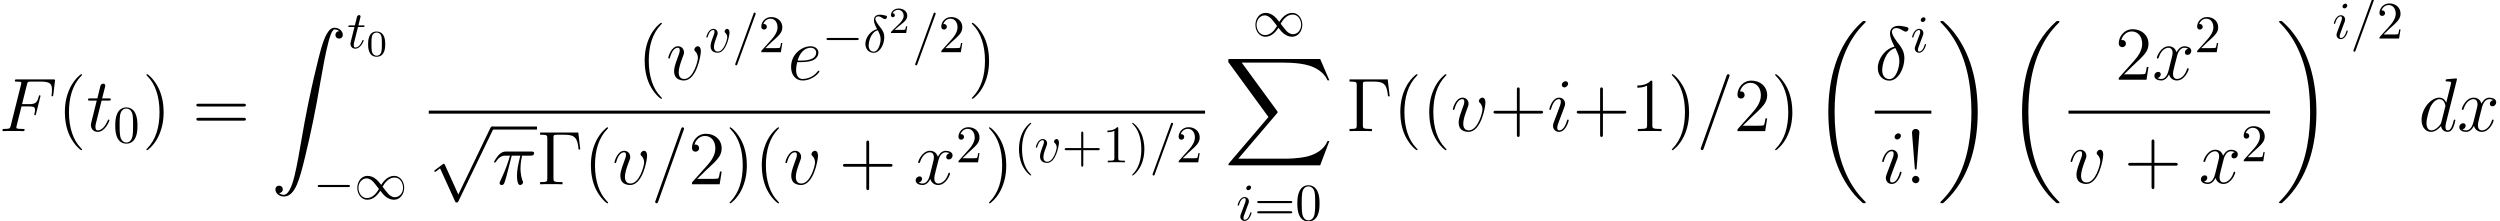 <?xml version='1.0' encoding='ISO-8859-1'?>
<!DOCTYPE svg PUBLIC "-//W3C//DTD SVG 1.1//EN" "http://www.w3.org/Graphics/SVG/1.1/DTD/svg11.dtd">
<!-- This file was generated by dvisvgm 1.2.2 (x86_64-unknown-linux-gnu) -->
<!-- Mon Apr 14 17:39:42 2014 -->
<svg height='47.245pt' version='1.1' viewBox='0 0 533.673 47.245' width='533.673pt' xmlns='http://www.w3.org/2000/svg' xmlns:xlink='http://www.w3.org/1999/xlink'>
<defs>
<path d='M3.744 -6.278C1.901 -5.832 0.576 -3.917 0.576 -2.232C0.576 -0.691 1.613 0.173 2.765 0.173C4.464 0.173 5.616 -2.16 5.616 -4.075C5.616 -5.371 5.011 -6.163 4.651 -6.638C4.118 -7.315 3.254 -8.424 3.254 -9.115C3.254 -9.36 3.442 -9.792 4.075 -9.792C4.522 -9.792 4.795 -9.634 5.227 -9.389C5.357 -9.302 5.688 -9.115 5.875 -9.115C6.178 -9.115 6.394 -9.418 6.394 -9.648C6.394 -9.922 6.178 -9.965 5.674 -10.08C4.997 -10.224 4.795 -10.224 4.55 -10.224S2.894 -10.224 2.894 -8.755C2.894 -8.05 3.254 -7.229 3.744 -6.278ZM3.902 -6.005C4.45 -4.867 4.666 -4.435 4.666 -3.499C4.666 -2.376 4.061 -0.115 2.779 -0.115C2.218 -0.115 1.411 -0.49 1.411 -1.829C1.411 -2.765 1.944 -5.486 3.902 -6.005Z' id='g0-14'/>
<path d='M3.73 -5.429H5.357C4.968 -3.816 4.723 -2.765 4.723 -1.613C4.723 -1.411 4.723 0.144 5.314 0.144C5.616 0.144 5.875 -0.13 5.875 -0.374C5.875 -0.446 5.875 -0.475 5.774 -0.691C5.386 -1.685 5.386 -2.923 5.386 -3.024C5.386 -3.11 5.386 -4.133 5.688 -5.429H7.301C7.488 -5.429 7.963 -5.429 7.963 -5.89C7.963 -6.206 7.69 -6.206 7.43 -6.206H2.693C2.362 -6.206 1.872 -6.206 1.21 -5.501C0.835 -5.083 0.374 -4.32 0.374 -4.234S0.446 -4.118 0.533 -4.118C0.634 -4.118 0.648 -4.162 0.72 -4.248C1.469 -5.429 2.218 -5.429 2.578 -5.429H3.398C3.082 -4.349 2.722 -3.096 1.541 -0.576C1.426 -0.346 1.426 -0.317 1.426 -0.23C1.426 0.072 1.685 0.144 1.814 0.144C2.232 0.144 2.347 -0.23 2.52 -0.835C2.75 -1.57 2.75 -1.598 2.894 -2.174L3.73 -5.429Z' id='g0-25'/>
<path d='M6.178 -10.267C6.178 -10.282 6.264 -10.498 6.264 -10.526C6.264 -10.699 6.12 -10.8 6.005 -10.8C5.933 -10.8 5.803 -10.8 5.688 -10.483L0.864 3.067C0.864 3.082 0.778 3.298 0.778 3.326C0.778 3.499 0.922 3.6 1.037 3.6C1.123 3.6 1.253 3.586 1.354 3.283L6.178 -10.267Z' id='g0-61'/>
<path d='M4.277 -4.694H5.659C6.754 -4.694 6.84 -4.45 6.84 -4.032C6.84 -3.845 6.811 -3.643 6.739 -3.326C6.71 -3.269 6.696 -3.197 6.696 -3.168C6.696 -3.067 6.754 -3.01 6.854 -3.01C6.97 -3.01 6.984 -3.067 7.042 -3.298L7.877 -6.653C7.877 -6.71 7.834 -6.797 7.733 -6.797C7.603 -6.797 7.589 -6.739 7.531 -6.494C7.229 -5.414 6.941 -5.112 5.688 -5.112H4.378L5.314 -8.842C5.443 -9.346 5.472 -9.389 6.062 -9.389H7.992C9.792 -9.389 10.051 -8.856 10.051 -7.834C10.051 -7.747 10.051 -7.43 10.008 -7.056C9.994 -6.998 9.965 -6.811 9.965 -6.754C9.965 -6.638 10.037 -6.595 10.123 -6.595C10.224 -6.595 10.282 -6.653 10.31 -6.912L10.613 -9.432C10.613 -9.475 10.642 -9.619 10.642 -9.648C10.642 -9.806 10.512 -9.806 10.253 -9.806H3.427C3.154 -9.806 3.01 -9.806 3.01 -9.547C3.01 -9.389 3.11 -9.389 3.355 -9.389C4.248 -9.389 4.248 -9.288 4.248 -9.13C4.248 -9.058 4.234 -9 4.19 -8.842L2.246 -1.066C2.117 -0.562 2.088 -0.418 1.08 -0.418C0.806 -0.418 0.662 -0.418 0.662 -0.158C0.662 0 0.792 0 0.878 0C1.152 0 1.44 -0.029 1.714 -0.029H3.586C3.902 -0.029 4.248 0 4.565 0C4.694 0 4.867 0 4.867 -0.259C4.867 -0.418 4.781 -0.418 4.464 -0.418C3.326 -0.418 3.298 -0.518 3.298 -0.734C3.298 -0.806 3.326 -0.922 3.355 -1.022L4.277 -4.694Z' id='g0-70'/>
<path d='M7.243 -9.634C7.258 -9.691 7.286 -9.778 7.286 -9.85C7.286 -9.994 7.142 -9.994 7.114 -9.994C7.099 -9.994 6.394 -9.936 6.322 -9.922C6.077 -9.907 5.861 -9.878 5.602 -9.864C5.242 -9.835 5.141 -9.821 5.141 -9.562C5.141 -9.418 5.256 -9.418 5.458 -9.418C6.163 -9.418 6.178 -9.288 6.178 -9.144C6.178 -9.058 6.149 -8.942 6.134 -8.899L5.256 -5.4C5.098 -5.774 4.709 -6.35 3.96 -6.35C2.333 -6.35 0.576 -4.248 0.576 -2.117C0.576 -0.691 1.411 0.144 2.39 0.144C3.182 0.144 3.859 -0.475 4.262 -0.95C4.406 -0.101 5.083 0.144 5.515 0.144S6.293 -0.115 6.552 -0.634C6.782 -1.123 6.984 -2.002 6.984 -2.059C6.984 -2.131 6.926 -2.189 6.84 -2.189C6.71 -2.189 6.696 -2.117 6.638 -1.901C6.422 -1.051 6.149 -0.144 5.558 -0.144C5.141 -0.144 5.112 -0.518 5.112 -0.806C5.112 -0.864 5.112 -1.166 5.213 -1.57L7.243 -9.634ZM4.334 -1.714C4.262 -1.469 4.262 -1.44 4.061 -1.166C3.744 -0.763 3.11 -0.144 2.434 -0.144C1.843 -0.144 1.512 -0.677 1.512 -1.526C1.512 -2.318 1.958 -3.931 2.232 -4.536C2.722 -5.544 3.398 -6.062 3.96 -6.062C4.91 -6.062 5.098 -4.882 5.098 -4.766C5.098 -4.752 5.054 -4.565 5.04 -4.536L4.334 -1.714Z' id='g0-100'/>
<path d='M2.578 -3.341C2.966 -3.341 3.946 -3.37 4.637 -3.629C5.731 -4.046 5.832 -4.882 5.832 -5.141C5.832 -5.774 5.285 -6.35 4.334 -6.35C2.822 -6.35 0.648 -4.982 0.648 -2.419C0.648 -0.907 1.512 0.144 2.822 0.144C4.781 0.144 6.019 -1.382 6.019 -1.57C6.019 -1.656 5.933 -1.728 5.875 -1.728C5.832 -1.728 5.818 -1.714 5.688 -1.584C4.766 -0.36 3.398 -0.144 2.851 -0.144C2.03 -0.144 1.598 -0.792 1.598 -1.858C1.598 -2.059 1.598 -2.419 1.814 -3.341H2.578ZM1.886 -3.629C2.506 -5.846 3.874 -6.062 4.334 -6.062C4.968 -6.062 5.4 -5.688 5.4 -5.141C5.4 -3.629 3.096 -3.629 2.491 -3.629H1.886Z' id='g0-101'/>
<path d='M4.075 -2.059C4.075 -2.131 4.018 -2.189 3.931 -2.189C3.802 -2.189 3.787 -2.146 3.715 -1.901C3.341 -0.59 2.75 -0.144 2.275 -0.144C2.102 -0.144 1.901 -0.187 1.901 -0.619C1.901 -1.008 2.074 -1.44 2.232 -1.872L3.24 -4.55C3.283 -4.666 3.384 -4.925 3.384 -5.198C3.384 -5.803 2.952 -6.35 2.246 -6.35C0.922 -6.35 0.389 -4.262 0.389 -4.147C0.389 -4.09 0.446 -4.018 0.547 -4.018C0.677 -4.018 0.691 -4.075 0.749 -4.277C1.094 -5.486 1.642 -6.062 2.203 -6.062C2.333 -6.062 2.578 -6.048 2.578 -5.587C2.578 -5.213 2.39 -4.738 2.275 -4.421L1.267 -1.742C1.181 -1.512 1.094 -1.282 1.094 -1.022C1.094 -0.374 1.541 0.144 2.232 0.144C3.557 0.144 4.075 -1.958 4.075 -2.059ZM3.96 -8.986C3.96 -9.202 3.787 -9.461 3.47 -9.461C3.139 -9.461 2.765 -9.144 2.765 -8.77C2.765 -8.41 3.067 -8.294 3.24 -8.294C3.629 -8.294 3.96 -8.669 3.96 -8.986Z' id='g0-105'/>
<path d='M2.894 -5.789H4.219C4.493 -5.789 4.637 -5.789 4.637 -6.048C4.637 -6.206 4.55 -6.206 4.262 -6.206H2.995L3.528 -8.309C3.586 -8.51 3.586 -8.539 3.586 -8.64C3.586 -8.87 3.398 -9 3.211 -9C3.096 -9 2.765 -8.957 2.65 -8.496L2.088 -6.206H0.734C0.446 -6.206 0.317 -6.206 0.317 -5.933C0.317 -5.789 0.418 -5.789 0.691 -5.789H1.973L1.022 -1.987C0.907 -1.483 0.864 -1.339 0.864 -1.152C0.864 -0.475 1.339 0.144 2.146 0.144C3.6 0.144 4.378 -1.958 4.378 -2.059C4.378 -2.146 4.32 -2.189 4.234 -2.189C4.205 -2.189 4.147 -2.189 4.118 -2.131C4.104 -2.117 4.09 -2.102 3.989 -1.872C3.686 -1.152 3.024 -0.144 2.189 -0.144C1.757 -0.144 1.728 -0.504 1.728 -0.821C1.728 -0.835 1.728 -1.109 1.771 -1.282L2.894 -5.789Z' id='g0-116'/>
<path d='M6.581 -5.386C6.581 -6.293 6.12 -6.35 6.005 -6.35C5.659 -6.35 5.342 -6.005 5.342 -5.717C5.342 -5.544 5.443 -5.443 5.501 -5.386C5.645 -5.256 6.019 -4.867 6.019 -4.118C6.019 -3.514 5.155 -0.144 3.427 -0.144C2.549 -0.144 2.376 -0.878 2.376 -1.411C2.376 -2.131 2.707 -3.139 3.096 -4.176C3.326 -4.766 3.384 -4.91 3.384 -5.198C3.384 -5.803 2.952 -6.35 2.246 -6.35C0.922 -6.35 0.389 -4.262 0.389 -4.147C0.389 -4.09 0.446 -4.018 0.547 -4.018C0.677 -4.018 0.691 -4.075 0.749 -4.277C1.094 -5.515 1.656 -6.062 2.203 -6.062C2.333 -6.062 2.578 -6.062 2.578 -5.587C2.578 -5.213 2.419 -4.795 2.203 -4.248C1.512 -2.405 1.512 -1.958 1.512 -1.613C1.512 -1.296 1.555 -0.706 2.002 -0.302C2.52 0.144 3.24 0.144 3.37 0.144C5.76 0.144 6.581 -4.565 6.581 -5.386Z' id='g0-118'/>
<path d='M6.826 -5.875C6.365 -5.789 6.192 -5.443 6.192 -5.17C6.192 -4.824 6.466 -4.709 6.667 -4.709C7.099 -4.709 7.402 -5.083 7.402 -5.472C7.402 -6.077 6.71 -6.35 6.106 -6.35C5.227 -6.35 4.738 -5.486 4.608 -5.213C4.277 -6.293 3.384 -6.35 3.125 -6.35C1.656 -6.35 0.878 -4.464 0.878 -4.147C0.878 -4.09 0.936 -4.018 1.037 -4.018C1.152 -4.018 1.181 -4.104 1.21 -4.162C1.699 -5.76 2.664 -6.062 3.082 -6.062C3.73 -6.062 3.859 -5.458 3.859 -5.112C3.859 -4.795 3.773 -4.464 3.6 -3.773L3.11 -1.8C2.894 -0.936 2.477 -0.144 1.714 -0.144C1.642 -0.144 1.282 -0.144 0.979 -0.331C1.498 -0.432 1.613 -0.864 1.613 -1.037C1.613 -1.325 1.397 -1.498 1.123 -1.498C0.778 -1.498 0.403 -1.195 0.403 -0.734C0.403 -0.13 1.08 0.144 1.699 0.144C2.39 0.144 2.88 -0.403 3.182 -0.994C3.413 -0.144 4.133 0.144 4.666 0.144C6.134 0.144 6.912 -1.742 6.912 -2.059C6.912 -2.131 6.854 -2.189 6.768 -2.189C6.638 -2.189 6.624 -2.117 6.581 -2.002C6.192 -0.734 5.357 -0.144 4.709 -0.144C4.205 -0.144 3.931 -0.518 3.931 -1.109C3.931 -1.426 3.989 -1.656 4.219 -2.606L4.723 -4.565C4.939 -5.429 5.429 -6.062 6.091 -6.062C6.12 -6.062 6.523 -6.062 6.826 -5.875Z' id='g0-120'/>
<path d='M7.834 -9.806H0.59V-9.389H0.878C1.915 -9.389 1.958 -9.245 1.958 -8.712V-1.094C1.958 -0.562 1.915 -0.418 0.878 -0.418H0.59V0C0.936 -0.029 2.218 -0.029 2.65 -0.029C3.154 -0.029 4.421 -0.029 4.838 0V-0.418H4.406C3.154 -0.418 3.125 -0.59 3.125 -1.109V-8.813C3.125 -9.288 3.154 -9.389 3.787 -9.389H5.328C7.315 -9.389 7.69 -8.611 7.891 -6.595H8.208L7.834 -9.806Z' id='g1-0'/>
<path d='M2.65 -9.619C2.65 -10.08 2.261 -10.296 1.958 -10.296S1.21 -10.094 1.253 -9.49L1.771 -2.894C1.786 -2.65 1.814 -2.592 1.944 -2.592C2.088 -2.592 2.117 -2.635 2.131 -2.894L2.65 -9.619ZM2.65 -0.706C2.65 -1.08 2.333 -1.397 1.958 -1.397C1.555 -1.397 1.253 -1.08 1.253 -0.691C1.253 -0.317 1.57 0 1.944 0C2.347 0 2.65 -0.317 2.65 -0.706Z' id='g1-33'/>
<path d='M4.68 3.499C4.68 3.456 4.68 3.427 4.435 3.182C2.995 1.728 2.189 -0.648 2.189 -3.586C2.189 -6.379 2.866 -8.784 4.536 -10.483C4.68 -10.613 4.68 -10.642 4.68 -10.685C4.68 -10.771 4.608 -10.8 4.55 -10.8C4.363 -10.8 3.182 -9.763 2.477 -8.352C1.742 -6.898 1.411 -5.357 1.411 -3.586C1.411 -2.304 1.613 -0.59 2.362 0.95C3.211 2.678 4.392 3.614 4.55 3.614C4.608 3.614 4.68 3.586 4.68 3.499Z' id='g1-40'/>
<path d='M4.061 -3.586C4.061 -4.68 3.917 -6.466 3.11 -8.136C2.261 -9.864 1.08 -10.8 0.922 -10.8C0.864 -10.8 0.792 -10.771 0.792 -10.685C0.792 -10.642 0.792 -10.613 1.037 -10.368C2.477 -8.914 3.283 -6.538 3.283 -3.6C3.283 -0.806 2.606 1.598 0.936 3.298C0.792 3.427 0.792 3.456 0.792 3.499C0.792 3.586 0.864 3.614 0.922 3.614C1.109 3.614 2.29 2.578 2.995 1.166C3.73 -0.302 4.061 -1.858 4.061 -3.586Z' id='g1-41'/>
<path d='M5.746 -3.326H9.72C9.922 -3.326 10.181 -3.326 10.181 -3.586C10.181 -3.859 9.936 -3.859 9.72 -3.859H5.746V-7.834C5.746 -8.035 5.746 -8.294 5.486 -8.294C5.213 -8.294 5.213 -8.05 5.213 -7.834V-3.859H1.238C1.037 -3.859 0.778 -3.859 0.778 -3.6C0.778 -3.326 1.022 -3.326 1.238 -3.326H5.213V0.648C5.213 0.85 5.213 1.109 5.472 1.109C5.746 1.109 5.746 0.864 5.746 0.648V-3.326Z' id='g1-43'/>
<path d='M4.147 -9.23C4.147 -9.562 4.147 -9.576 3.859 -9.576C3.514 -9.187 2.794 -8.654 1.31 -8.654V-8.237C1.642 -8.237 2.362 -8.237 3.154 -8.611V-1.109C3.154 -0.59 3.11 -0.418 1.843 -0.418H1.397V0C1.786 -0.029 3.182 -0.029 3.658 -0.029S5.515 -0.029 5.904 0V-0.418H5.458C4.19 -0.418 4.147 -0.59 4.147 -1.109V-9.23Z' id='g1-49'/>
<path d='M6.336 -2.419H6.019C5.976 -2.174 5.861 -1.382 5.717 -1.152C5.616 -1.022 4.795 -1.022 4.363 -1.022H1.699C2.088 -1.354 2.966 -2.275 3.341 -2.621C5.53 -4.637 6.336 -5.386 6.336 -6.811C6.336 -8.467 5.026 -9.576 3.355 -9.576S0.706 -8.15 0.706 -6.912C0.706 -6.178 1.339 -6.178 1.382 -6.178C1.685 -6.178 2.059 -6.394 2.059 -6.854C2.059 -7.258 1.786 -7.531 1.382 -7.531C1.253 -7.531 1.224 -7.531 1.181 -7.517C1.454 -8.496 2.232 -9.158 3.168 -9.158C4.392 -9.158 5.141 -8.136 5.141 -6.811C5.141 -5.587 4.435 -4.522 3.614 -3.6L0.706 -0.346V0H5.962L6.336 -2.419Z' id='g1-50'/>
<path d='M9.72 -4.666C9.922 -4.666 10.181 -4.666 10.181 -4.925C10.181 -5.198 9.936 -5.198 9.72 -5.198H1.238C1.037 -5.198 0.778 -5.198 0.778 -4.939C0.778 -4.666 1.022 -4.666 1.238 -4.666H9.72ZM9.72 -1.987C9.922 -1.987 10.181 -1.987 10.181 -2.246C10.181 -2.52 9.936 -2.52 9.72 -2.52H1.238C1.037 -2.52 0.778 -2.52 0.778 -2.261C0.778 -1.987 1.022 -1.987 1.238 -1.987H9.72Z' id='g1-61'/>
<path d='M3.31 2.4C3.31 2.37 3.31 2.35 3.14 2.18C1.89 0.92 1.57 -0.97 1.57 -2.5C1.57 -4.24 1.95 -5.98 3.18 -7.23C3.31 -7.35 3.31 -7.37 3.31 -7.4C3.31 -7.47 3.27 -7.5 3.21 -7.5C3.11 -7.5 2.21 -6.82 1.62 -5.55C1.11 -4.45 0.99 -3.34 0.99 -2.5C0.99 -1.72 1.1 -0.51 1.65 0.62C2.25 1.85 3.11 2.5 3.21 2.5C3.27 2.5 3.31 2.47 3.31 2.4Z' id='g2-40'/>
<path d='M2.89 -2.5C2.89 -3.28 2.78 -4.49 2.23 -5.62C1.63 -6.85 0.77 -7.5 0.67 -7.5C0.61 -7.5 0.57 -7.46 0.57 -7.4C0.57 -7.37 0.57 -7.35 0.76 -7.17C1.74 -6.18 2.31 -4.59 2.31 -2.5C2.31 -0.79 1.94 0.97 0.7 2.23C0.57 2.35 0.57 2.37 0.57 2.4C0.57 2.46 0.61 2.5 0.67 2.5C0.77 2.5 1.67 1.82 2.26 0.55C2.77 -0.55 2.89 -1.66 2.89 -2.5Z' id='g2-41'/>
<path d='M4.09 -2.3H6.88C7.02 -2.3 7.21 -2.3 7.21 -2.5S7.02 -2.7 6.88 -2.7H4.09V-5.5C4.09 -5.64 4.09 -5.83 3.89 -5.83S3.69 -5.64 3.69 -5.5V-2.7H0.89C0.75 -2.7 0.56 -2.7 0.56 -2.5S0.75 -2.3 0.89 -2.3H3.69V0.5C3.69 0.64 3.69 0.83 3.89 0.83S4.09 0.64 4.09 0.5V-2.3Z' id='g2-43'/>
<path d='M4.6 -3.2C4.6 -4 4.55 -4.8 4.2 -5.54C3.74 -6.5 2.92 -6.66 2.5 -6.66C1.9 -6.66 1.17 -6.4 0.76 -5.47C0.44 -4.78 0.39 -4 0.39 -3.2C0.39 -2.45 0.43 -1.55 0.84 -0.79C1.27 0.02 2 0.22 2.49 0.22C3.03 0.22 3.79 0.01 4.23 -0.94C4.55 -1.63 4.6 -2.41 4.6 -3.2ZM2.49 0C2.1 0 1.51 -0.25 1.33 -1.21C1.22 -1.81 1.22 -2.73 1.22 -3.32C1.22 -3.96 1.22 -4.62 1.3 -5.16C1.49 -6.35 2.24 -6.44 2.49 -6.44C2.82 -6.44 3.48 -6.26 3.67 -5.27C3.77 -4.71 3.77 -3.95 3.77 -3.32C3.77 -2.57 3.77 -1.89 3.66 -1.25C3.51 -0.3 2.94 0 2.49 0Z' id='g2-48'/>
<path d='M2.94 -6.4C2.94 -6.64 2.94 -6.66 2.71 -6.66C2.09 -6.02 1.21 -6.02 0.89 -6.02V-5.71C1.09 -5.71 1.68 -5.71 2.2 -5.97V-0.79C2.2 -0.43 2.17 -0.31 1.27 -0.31H0.95V0C1.3 -0.03 2.17 -0.03 2.57 -0.03S3.84 -0.03 4.19 0V-0.31H3.87C2.97 -0.31 2.94 -0.42 2.94 -0.79V-6.4Z' id='g2-49'/>
<path d='M1.27 -0.77L2.33 -1.8C3.89 -3.18 4.49 -3.72 4.49 -4.72C4.49 -5.86 3.59 -6.66 2.37 -6.66C1.24 -6.66 0.5 -5.74 0.5 -4.85C0.5 -4.29 1 -4.29 1.03 -4.29C1.2 -4.29 1.55 -4.41 1.55 -4.82C1.55 -5.08 1.37 -5.34 1.02 -5.34C0.94 -5.34 0.92 -5.34 0.89 -5.33C1.12 -5.98 1.66 -6.35 2.24 -6.35C3.15 -6.35 3.58 -5.54 3.58 -4.72C3.58 -3.92 3.08 -3.13 2.53 -2.51L0.61 -0.37C0.5 -0.26 0.5 -0.24 0.5 0H4.21L4.49 -1.74H4.24C4.19 -1.44 4.12 -1 4.02 -0.85C3.95 -0.77 3.29 -0.77 3.07 -0.77H1.27Z' id='g2-50'/>
<path d='M6.87 -3.27C7.02 -3.27 7.21 -3.27 7.21 -3.47S7.02 -3.67 6.88 -3.67H0.89C0.75 -3.67 0.56 -3.67 0.56 -3.47S0.75 -3.27 0.9 -3.27H6.87ZM6.88 -1.33C7.02 -1.33 7.21 -1.33 7.21 -1.53S7.02 -1.73 6.87 -1.73H0.9C0.75 -1.73 0.56 -1.73 0.56 -1.53S0.75 -1.33 0.89 -1.33H6.88Z' id='g2-61'/>
<path d='M10.08 33.826C10.08 33.768 10.051 33.739 10.022 33.696C9.49 33.163 8.525 32.198 7.56 30.643C5.242 26.928 4.19 22.248 4.19 16.704C4.19 12.83 4.709 7.834 7.085 3.542C8.222 1.498 9.403 0.317 10.037 -0.317C10.08 -0.36 10.08 -0.389 10.08 -0.432C10.08 -0.576 9.979 -0.576 9.778 -0.576S9.547 -0.576 9.331 -0.36C4.507 4.032 2.995 10.627 2.995 16.69C2.995 22.349 4.291 28.051 7.949 32.357C8.237 32.688 8.784 33.278 9.374 33.797C9.547 33.97 9.576 33.97 9.778 33.97S10.08 33.97 10.08 33.826Z' id='g3-18'/>
<path d='M7.589 16.704C7.589 11.045 6.293 5.342 2.635 1.037C2.347 0.706 1.8 0.115 1.21 -0.403C1.037 -0.576 1.008 -0.576 0.806 -0.576C0.634 -0.576 0.504 -0.576 0.504 -0.432C0.504 -0.374 0.562 -0.317 0.59 -0.288C1.094 0.23 2.059 1.195 3.024 2.75C5.342 6.466 6.394 11.146 6.394 16.69C6.394 20.563 5.875 25.56 3.499 29.851C2.362 31.896 1.166 33.091 0.562 33.696C0.533 33.739 0.504 33.782 0.504 33.826C0.504 33.97 0.634 33.97 0.806 33.97C1.008 33.97 1.037 33.97 1.253 33.754C6.077 29.362 7.589 22.766 7.589 16.704Z' id='g3-19'/>
<path d='M18.23 20.16L19.973 15.552H19.613C19.051 17.05 17.525 18.029 15.869 18.461C15.566 18.533 14.155 18.907 11.39 18.907H2.707L10.037 10.31C10.138 10.195 10.166 10.152 10.166 10.08C10.166 10.051 10.166 10.008 10.066 9.864L3.355 0.691H11.246C13.176 0.691 14.486 0.893 14.616 0.922C15.394 1.037 16.646 1.282 17.784 2.002C18.144 2.232 19.123 2.88 19.613 4.046H19.973L18.23 0H1.21C0.878 0 0.864 0.014 0.821 0.101C0.806 0.144 0.806 0.418 0.806 0.576L8.424 11.002L0.965 19.742C0.821 19.915 0.821 19.987 0.821 20.002C0.821 20.16 0.95 20.16 1.21 20.16H18.23Z' id='g3-88'/>
<path d='M1.498 31.349C1.958 31.32 2.203 31.003 2.203 30.643C2.203 30.168 1.843 29.938 1.512 29.938C1.166 29.938 0.806 30.154 0.806 30.658C0.806 31.392 1.526 31.997 2.405 31.997C4.594 31.997 5.414 28.627 6.437 24.451C7.546 19.901 8.482 15.307 9.259 10.685C9.792 7.618 10.325 4.738 10.814 2.88C10.987 2.174 11.477 0.317 12.038 0.317C12.485 0.317 12.845 0.59 12.902 0.648C12.427 0.677 12.182 0.994 12.182 1.354C12.182 1.829 12.542 2.059 12.874 2.059C13.219 2.059 13.579 1.843 13.579 1.339C13.579 0.562 12.802 0 12.01 0C10.915 0 10.109 1.57 9.317 4.507C9.274 4.666 7.315 11.894 5.731 21.312C5.357 23.515 4.939 25.92 4.464 27.922C4.205 28.973 3.542 31.68 2.376 31.68C1.858 31.68 1.512 31.349 1.498 31.349Z' id='g3-90'/>
<path d='M2.64 -4.37C1.39 -4.07 0.42 -2.77 0.42 -1.56C0.42 -0.6 1.06 0.12 2 0.12C3.17 0.12 4 -1.45 4 -2.83C4 -3.74 3.6 -4.24 3.26 -4.69C2.9 -5.14 2.31 -5.89 2.31 -6.33C2.31 -6.55 2.51 -6.79 2.86 -6.79C3.16 -6.79 3.36 -6.66 3.57 -6.52C3.77 -6.4 3.97 -6.27 4.12 -6.27C4.37 -6.27 4.52 -6.51 4.52 -6.67C4.52 -6.89 4.36 -6.92 4 -7C3.48 -7.11 3.34 -7.11 3.18 -7.11C2.4 -7.11 2.04 -6.68 2.04 -6.08C2.04 -5.54 2.33 -4.98 2.64 -4.37ZM2.76 -4.15C3.01 -3.69 3.31 -3.15 3.31 -2.43C3.31 -1.77 2.93 -0.1 2 -0.1C1.45 -0.1 1.04 -0.52 1.04 -1.28C1.04 -1.91 1.41 -3.79 2.76 -4.15Z' id='g4-14'/>
<path d='M4.39 -7.12C4.44 -7.25 4.44 -7.29 4.44 -7.3C4.44 -7.41 4.35 -7.5 4.24 -7.5C4.17 -7.5 4.1 -7.47 4.07 -7.41L0.6 2.12C0.55 2.25 0.55 2.29 0.55 2.3C0.55 2.41 0.64 2.5 0.75 2.5C0.88 2.5 0.91 2.43 0.97 2.26L4.39 -7.12Z' id='g4-61'/>
<path d='M2.84 -6.25C2.84 -6.45 2.7 -6.61 2.47 -6.61C2.2 -6.61 1.93 -6.35 1.93 -6.08C1.93 -5.89 2.07 -5.72 2.31 -5.72C2.54 -5.72 2.84 -5.95 2.84 -6.25ZM2.08 -2.49C2.2 -2.78 2.2 -2.8 2.3 -3.07C2.38 -3.27 2.43 -3.41 2.43 -3.6C2.43 -4.05 2.11 -4.42 1.61 -4.42C0.67 -4.42 0.29 -2.97 0.29 -2.88C0.29 -2.78 0.39 -2.78 0.41 -2.78C0.51 -2.78 0.52 -2.8 0.57 -2.96C0.84 -3.9 1.24 -4.2 1.58 -4.2C1.66 -4.2 1.83 -4.2 1.83 -3.88C1.83 -3.67 1.76 -3.46 1.72 -3.36C1.64 -3.1 1.19 -1.94 1.03 -1.51C0.93 -1.25 0.8 -0.92 0.8 -0.71C0.8 -0.24 1.14 0.11 1.62 0.11C2.56 0.11 2.93 -1.34 2.93 -1.43C2.93 -1.53 2.84 -1.53 2.81 -1.53C2.71 -1.53 2.71 -1.5 2.66 -1.35C2.48 -0.72 2.15 -0.11 1.64 -0.11C1.47 -0.11 1.4 -0.21 1.4 -0.44C1.4 -0.69 1.46 -0.83 1.69 -1.44L2.08 -2.49Z' id='g4-105'/>
<path d='M2.06 -4H3C3.2 -4 3.3 -4 3.3 -4.2C3.3 -4.31 3.2 -4.31 3.02 -4.31H2.14C2.5 -5.73 2.55 -5.93 2.55 -5.99C2.55 -6.16 2.43 -6.26 2.26 -6.26C2.23 -6.26 1.95 -6.25 1.86 -5.9L1.47 -4.31H0.53C0.33 -4.31 0.23 -4.31 0.23 -4.12C0.23 -4 0.31 -4 0.51 -4H1.39C0.67 -1.16 0.63 -0.99 0.63 -0.81C0.63 -0.27 1.01 0.11 1.55 0.11C2.57 0.11 3.14 -1.35 3.14 -1.43C3.14 -1.53 3.06 -1.53 3.02 -1.53C2.93 -1.53 2.92 -1.5 2.87 -1.39C2.44 -0.35 1.91 -0.11 1.57 -0.11C1.36 -0.11 1.26 -0.24 1.26 -0.57C1.26 -0.81 1.28 -0.88 1.32 -1.05L2.06 -4Z' id='g4-116'/>
<path d='M4.68 -3.72C4.68 -4.26 4.42 -4.42 4.24 -4.42C3.99 -4.42 3.75 -4.16 3.75 -3.94C3.75 -3.81 3.8 -3.75 3.91 -3.64C4.12 -3.44 4.25 -3.18 4.25 -2.82C4.25 -2.4 3.64 -0.11 2.47 -0.11C1.96 -0.11 1.73 -0.46 1.73 -0.98C1.73 -1.54 2 -2.27 2.31 -3.1C2.38 -3.27 2.43 -3.41 2.43 -3.6C2.43 -4.05 2.11 -4.42 1.61 -4.42C0.67 -4.42 0.29 -2.97 0.29 -2.88C0.29 -2.78 0.39 -2.78 0.41 -2.78C0.51 -2.78 0.52 -2.8 0.57 -2.96C0.86 -3.97 1.29 -4.2 1.58 -4.2C1.66 -4.2 1.83 -4.2 1.83 -3.88C1.83 -3.63 1.73 -3.36 1.66 -3.18C1.22 -2.02 1.09 -1.56 1.09 -1.13C1.09 -0.05 1.97 0.11 2.43 0.11C4.11 0.11 4.68 -3.2 4.68 -3.72Z' id='g4-118'/>
<path d='M3.612 -2.233C3.612 -3.003 3.521 -3.556 3.199 -4.046C2.982 -4.368 2.548 -4.648 1.988 -4.648C0.364 -4.648 0.364 -2.737 0.364 -2.233S0.364 0.14 1.988 0.14S3.612 -1.729 3.612 -2.233ZM1.988 -0.056C1.666 -0.056 1.239 -0.245 1.099 -0.819C1.001 -1.232 1.001 -1.806 1.001 -2.324C1.001 -2.835 1.001 -3.367 1.106 -3.752C1.253 -4.305 1.701 -4.452 1.988 -4.452C2.366 -4.452 2.73 -4.221 2.856 -3.815C2.968 -3.437 2.975 -2.933 2.975 -2.324C2.975 -1.806 2.975 -1.288 2.884 -0.847C2.744 -0.21 2.268 -0.056 1.988 -0.056Z' id='g5-48'/>
<path d='M3.535 -1.274H3.297C3.276 -1.12 3.206 -0.707 3.115 -0.637C3.059 -0.595 2.52 -0.595 2.422 -0.595H1.134C1.869 -1.246 2.114 -1.442 2.534 -1.771C3.052 -2.184 3.535 -2.618 3.535 -3.283C3.535 -4.13 2.793 -4.648 1.897 -4.648C1.029 -4.648 0.441 -4.039 0.441 -3.395C0.441 -3.038 0.742 -3.003 0.812 -3.003C0.98 -3.003 1.183 -3.122 1.183 -3.374C1.183 -3.5 1.134 -3.745 0.77 -3.745C0.987 -4.242 1.463 -4.396 1.792 -4.396C2.492 -4.396 2.856 -3.85 2.856 -3.283C2.856 -2.674 2.422 -2.191 2.198 -1.939L0.511 -0.273C0.441 -0.21 0.441 -0.196 0.441 0H3.325L3.535 -1.274Z' id='g5-50'/>
<path d='M6.59 -2.3C6.76 -2.3 6.94 -2.3 6.94 -2.5S6.76 -2.7 6.59 -2.7H1.18C1.01 -2.7 0.83 -2.7 0.83 -2.5S1.01 -2.3 1.18 -2.3H6.59Z' id='g6-0'/>
<path d='M5.08 -2.71C4.54 -3.39 4.42 -3.54 4.11 -3.79C3.55 -4.24 2.99 -4.42 2.48 -4.42C1.31 -4.42 0.55 -3.32 0.55 -2.15C0.55 -1 1.29 0.11 2.44 0.11S4.42 -0.8 4.91 -1.6C5.45 -0.92 5.57 -0.77 5.88 -0.52C6.44 -0.07 7 0.11 7.51 0.11C8.68 0.11 9.44 -0.99 9.44 -2.16C9.44 -3.31 8.7 -4.42 7.55 -4.42S5.57 -3.51 5.08 -2.71ZM5.34 -2.37C5.75 -3.09 6.49 -4.1 7.62 -4.1C8.68 -4.1 9.22 -3.06 9.22 -2.16C9.22 -1.18 8.55 -0.37 7.67 -0.37C7.09 -0.37 6.64 -0.79 6.43 -1C6.18 -1.27 5.95 -1.58 5.34 -2.37ZM4.65 -1.94C4.24 -1.22 3.5 -0.21 2.37 -0.21C1.31 -0.21 0.77 -1.25 0.77 -2.15C0.77 -3.13 1.44 -3.94 2.32 -3.94C2.9 -3.94 3.35 -3.52 3.56 -3.31C3.81 -3.04 4.04 -2.73 4.65 -1.94Z' id='g6-49'/>
<path d='M3.89 8.55L2.13 4.66C2.06 4.5 2.01 4.5 1.98 4.5C1.97 4.5 1.92 4.5 1.81 4.58L0.86 5.3C0.73 5.4 0.73 5.43 0.73 5.46C0.73 5.51 0.76 5.57 0.83 5.57C0.89 5.57 1.06 5.43 1.17 5.35C1.23 5.3 1.38 5.19 1.49 5.11L3.46 9.44C3.53 9.6 3.58 9.6 3.67 9.6C3.82 9.6 3.85 9.54 3.92 9.4L8.46 0C8.53 -0.14 8.53 -0.18 8.53 -0.2C8.53 -0.3 8.45 -0.4 8.33 -0.4C8.25 -0.4 8.18 -0.35 8.1 -0.19L3.89 8.55Z' id='g6-112'/>
<use id='g7-112' transform='scale(1.44)' xlink:href='#g6-112'/>
</defs>
<g id='page1' transform='matrix(1.126 0 0 1.126 -63.986 -61.02)'>
<use x='56.625' xlink:href='#g0-70' y='79.051'/>
<use x='67.711' xlink:href='#g1-40' y='79.051'/>
<use x='73.194' xlink:href='#g0-116' y='79.051'/>
<use x='78.285' xlink:href='#g2-48' y='81.211'/>
<use x='83.785' xlink:href='#g1-41' y='79.051'/>
<use x='93.269' xlink:href='#g1-61' y='79.051'/>
<use x='108.235' xlink:href='#g3-90' y='59.45'/>
<use x='122.635' xlink:href='#g4-116' y='63.312'/>
<use x='126.246' xlink:href='#g5-48' y='64.812'/>
<use x='116.235' xlink:href='#g6-0' y='91.951'/>
<use x='124.013' xlink:href='#g6-49' y='91.951'/>
<use x='177.632' xlink:href='#g1-40' y='69.309'/>
<use x='183.115' xlink:href='#g0-118' y='69.309'/>
<use x='190.448' xlink:href='#g4-118' y='64.083'/>
<use x='195.654' xlink:href='#g4-61' y='64.083'/>
<use x='200.654' xlink:href='#g2-50' y='64.083'/>
<use x='206.154' xlink:href='#g0-101' y='69.309'/>
<use x='212.689' xlink:href='#g6-0' y='64.083'/>
<use x='220.467' xlink:href='#g4-14' y='64.083'/>
<use x='225.29' xlink:href='#g5-50' y='60.454'/>
<use x='229.776' xlink:href='#g4-61' y='64.083'/>
<use x='234.776' xlink:href='#g2-50' y='64.083'/>
<use x='240.276' xlink:href='#g1-41' y='69.309'/>
<rect height='0.576' width='147.165' x='138.113' y='75.163'/>
<use x='138.113' xlink:href='#g7-112' y='78.755'/>
<rect height='0.576' width='8.515' x='150.113' y='78.179'/>
<use x='150.113' xlink:href='#g0-25' y='89.127'/>
<use x='158.628' xlink:href='#g1-0' y='89.127'/>
<use x='167.438' xlink:href='#g1-40' y='89.127'/>
<use x='172.921' xlink:href='#g0-118' y='89.127'/>
<use x='180.254' xlink:href='#g0-61' y='89.127'/>
<use x='187.304' xlink:href='#g1-50' y='89.127'/>
<use x='194.354' xlink:href='#g1-41' y='89.127'/>
<use x='199.837' xlink:href='#g1-40' y='89.127'/>
<use x='205.321' xlink:href='#g0-118' y='89.127'/>
<use x='215.854' xlink:href='#g1-43' y='89.127'/>
<use x='230.02' xlink:href='#g0-120' y='89.127'/>
<use x='238.033' xlink:href='#g2-50' y='84.967'/>
<use x='243.533' xlink:href='#g1-41' y='89.127'/>
<use x='249.016' xlink:href='#g2-40' y='84.967'/>
<use x='252.905' xlink:href='#g4-118' y='84.967'/>
<use x='258.111' xlink:href='#g2-43' y='84.967'/>
<use x='265.889' xlink:href='#g2-49' y='84.967'/>
<use x='270.889' xlink:href='#g2-41' y='84.967'/>
<use x='274.778' xlink:href='#g4-61' y='84.967'/>
<use x='279.778' xlink:href='#g2-50' y='84.967'/>
<use x='294.278' xlink:href='#g6-49' y='61.051'/>
<use x='288.878' xlink:href='#g3-88' y='65.371'/>
<use x='291.166' xlink:href='#g4-105' y='95.966'/>
<use x='294.611' xlink:href='#g2-61' y='95.966'/>
<use x='302.389' xlink:href='#g2-48' y='95.966'/>
<use x='312.078' xlink:href='#g1-0' y='79.051'/>
<use x='320.888' xlink:href='#g1-40' y='79.051'/>
<use x='326.371' xlink:href='#g1-40' y='79.051'/>
<use x='331.854' xlink:href='#g0-118' y='79.051'/>
<use x='339.187' xlink:href='#g1-43' y='79.051'/>
<use x='350.154' xlink:href='#g0-105' y='79.051'/>
<use x='354.964' xlink:href='#g1-43' y='79.051'/>
<use x='365.931' xlink:href='#g1-49' y='79.051'/>
<use x='372.98' xlink:href='#g1-41' y='79.051'/>
<use x='378.464' xlink:href='#g0-61' y='79.051'/>
<use x='385.514' xlink:href='#g1-50' y='79.051'/>
<use x='392.564' xlink:href='#g1-41' y='79.051'/>
<use x='400.447' xlink:href='#g3-18' y='58.746'/>
<use x='412.247' xlink:href='#g0-14' y='69.309'/>
<use x='419.032' xlink:href='#g4-105' y='64.083'/>
<rect height='0.576' width='10.73' x='412.247' y='75.163'/>
<use x='413.249' xlink:href='#g0-105' y='88.928'/>
<use x='418.059' xlink:href='#g1-33' y='88.928'/>
<use x='424.177' xlink:href='#g3-19' y='58.746'/>
<use x='437.177' xlink:href='#g3-18' y='58.746'/>
<use x='457.802' xlink:href='#g1-50' y='69.309'/>
<use x='464.852' xlink:href='#g0-120' y='69.309'/>
<use x='472.864' xlink:href='#g2-50' y='64.083'/>
<rect height='0.576' width='38.212' x='448.977' y='75.163'/>
<use x='448.977' xlink:href='#g0-118' y='88.928'/>
<use x='459.51' xlink:href='#g1-43' y='88.928'/>
<use x='473.677' xlink:href='#g0-120' y='88.928'/>
<use x='481.689' xlink:href='#g2-50' y='84.768'/>
<use x='488.389' xlink:href='#g3-19' y='58.746'/>
<use x='498.989' xlink:href='#g4-105' y='61.5'/>
<use x='502.434' xlink:href='#g4-61' y='61.5'/>
<use x='507.434' xlink:href='#g2-50' y='61.5'/>
<use x='515.334' xlink:href='#g0-100' y='79.051'/>
<use x='522.661' xlink:href='#g0-120' y='79.051'/>
</g>
</svg>
